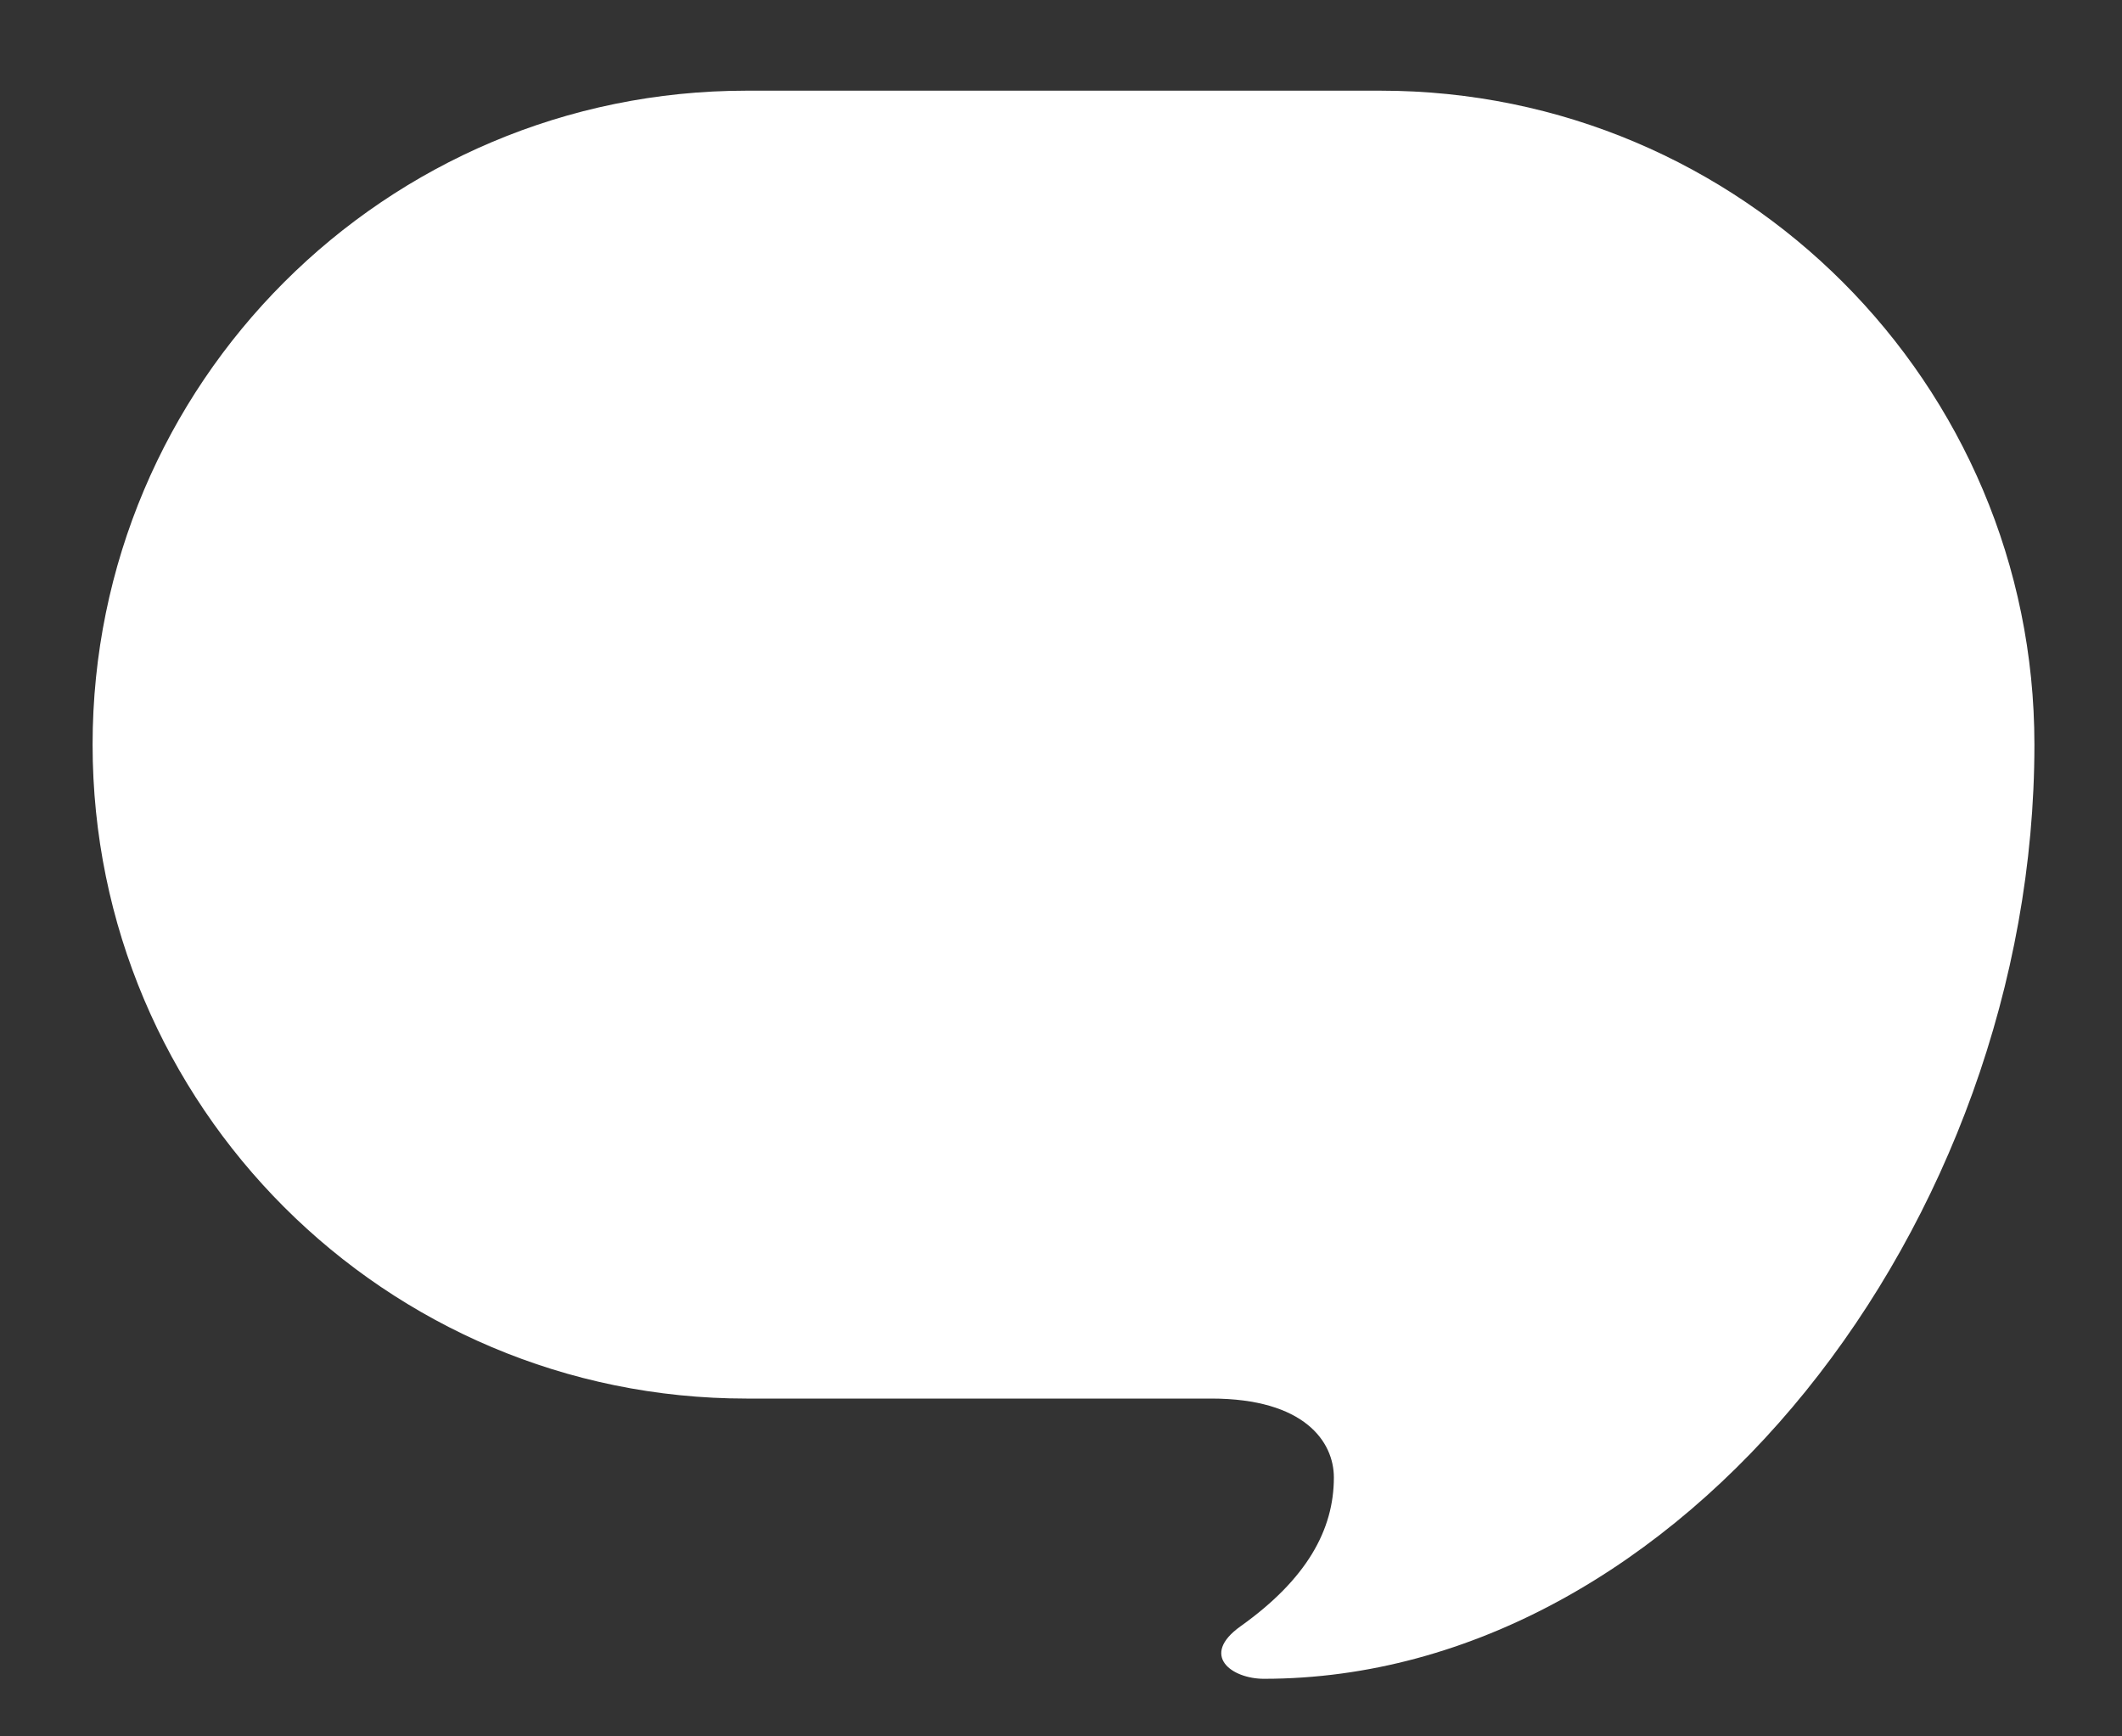 <svg width="22" height="18" viewBox="0 0 22 18" fill="none" xmlns="http://www.w3.org/2000/svg">
<rect x="0" y="0" width="22" height="18" fill="#333333" stroke="none"/>
<path d="M14.313 0.94H7.739C3.994 0.94 0.96 3.976 0.96 7.719C0.96 11.463 3.994 14.498 7.739 14.498H12.558C13.527 14.498 13.829 14.948 13.829 15.316C13.829 15.861 13.546 16.371 12.861 16.859C12.437 17.162 12.771 17.403 13.103 17.403C17.43 17.403 21.092 12.682 21.092 7.719C21.092 3.976 18.057 0.94 14.313 0.94Z" fill="white"/>
</svg>
